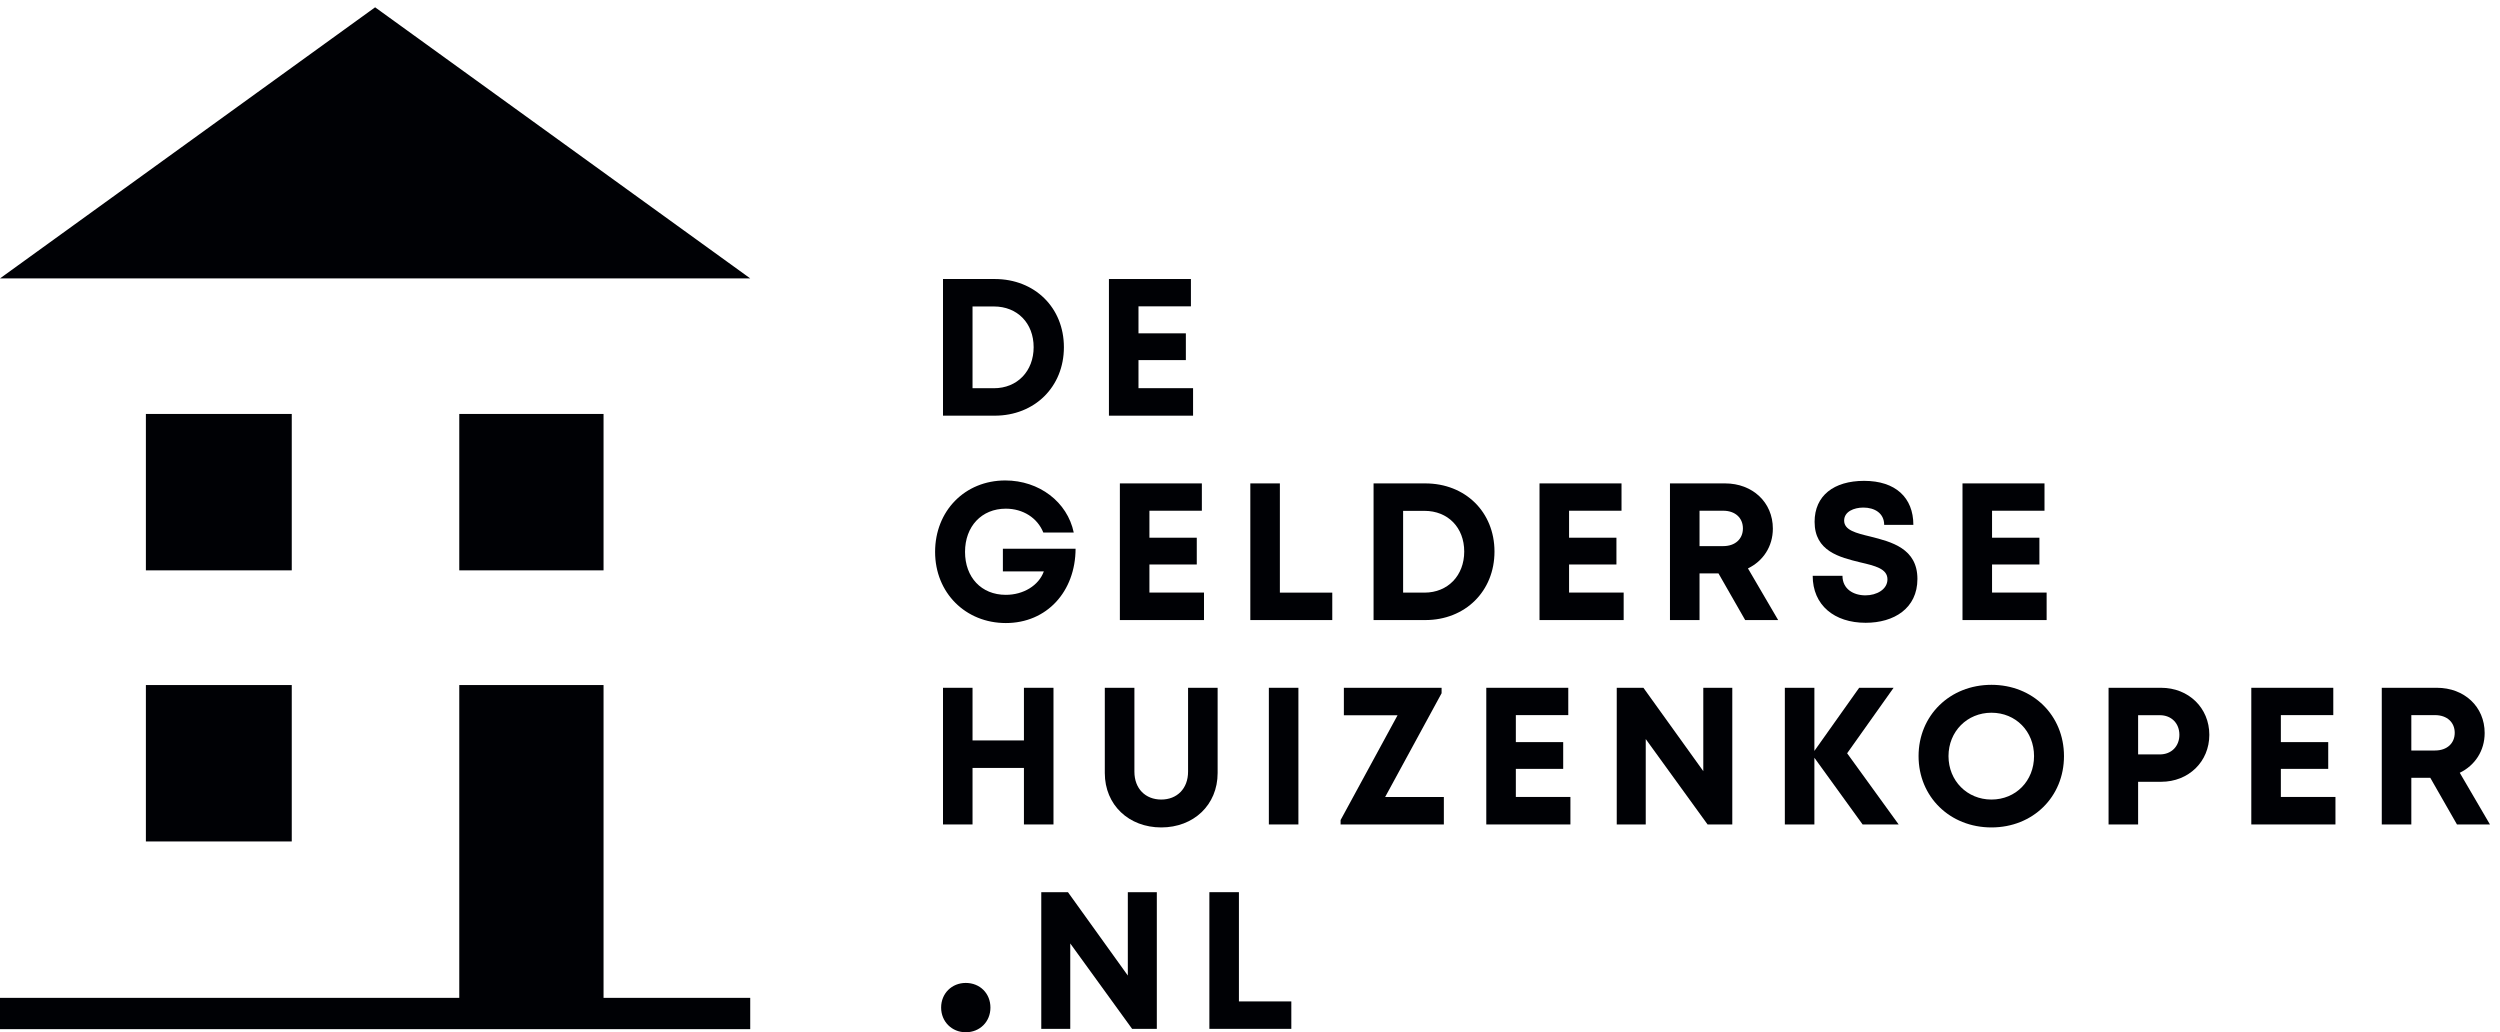 <?xml version="1.0" encoding="UTF-8"?>
<svg xmlns="http://www.w3.org/2000/svg" xmlns:xlink="http://www.w3.org/1999/xlink" width="155px" height="64px" viewBox="0 0 155 64">
  <!-- Generator: Sketch 54.1 (76490) - https://sketchapp.com -->
  <title>logo-de-gelderse-huizenkoper</title>
  <desc>Created with Sketch.</desc>
  <g id="Home" stroke="none" stroke-width="1" fill="none" fill-rule="evenodd">
    <g id="Artboard" transform="translate(-847, -306)" fill="#000105">
      <g id="logo-de-gelderse-huizenkoper" transform="translate(847, 306)">
        <path d="M64.086,21.526 C64.086,20.035 63.076,19.001 61.622,19.001 L60.297,19.001 L60.297,24.07 L61.622,24.07 C63.076,24.07 64.086,23.007 64.086,21.526 Z M65.962,21.526 C65.962,23.983 64.15,25.772 61.668,25.772 L58.466,25.772 L58.466,17.299 L61.668,17.299 C64.16,17.299 65.962,19.079 65.962,21.526 L65.962,21.526 Z" id="Fill-1"></path>
        <polyline id="Fill-2" points="73.97 24.067 73.97 25.772 68.754 25.772 68.754 17.299 73.837 17.299 73.837 18.993 70.586 18.993 70.586 20.667 73.523 20.667 73.523 22.326 70.586 22.326 70.586 24.067 73.97 24.067"></polyline>
        <path d="M66.686,34.02 C66.677,36.675 64.905,38.629 62.361,38.629 C59.868,38.629 57.976,36.757 57.976,34.218 C57.976,31.68 59.819,29.788 62.327,29.788 C64.43,29.788 66.177,31.121 66.572,33.016 L64.685,33.016 C64.321,32.107 63.425,31.538 62.361,31.538 C60.86,31.538 59.832,32.635 59.832,34.218 C59.832,35.786 60.836,36.88 62.361,36.88 C63.455,36.88 64.405,36.299 64.718,35.426 L62.179,35.426 L62.179,34.02 L66.686,34.02" id="Fill-3"></path>
        <polyline id="Fill-4" points="74.648 36.739 74.648 38.444 69.432 38.444 69.432 29.971 74.515 29.971 74.515 31.665 71.264 31.665 71.264 33.338 74.2 33.338 74.2 34.998 71.264 34.998 71.264 36.739 74.648 36.739"></polyline>
        <polyline id="Fill-5" points="82.601 36.743 82.601 38.444 77.52 38.444 77.52 29.971 79.352 29.971 79.352 36.743 82.601 36.743"></polyline>
        <path d="M90.782,34.197 C90.782,32.707 89.772,31.673 88.317,31.673 L86.993,31.673 L86.993,36.743 L88.317,36.743 C89.772,36.743 90.782,35.679 90.782,34.197 Z M92.658,34.197 C92.658,36.655 90.847,38.444 88.365,38.444 L85.161,38.444 L85.161,29.971 L88.365,29.971 C90.856,29.971 92.658,31.75 92.658,34.197 L92.658,34.197 Z" id="Fill-6"></path>
        <polyline id="Fill-7" points="100.667 36.739 100.667 38.444 95.45 38.444 95.45 29.971 100.534 29.971 100.534 31.665 97.282 31.665 97.282 33.338 100.219 33.338 100.219 34.998 97.282 34.998 97.282 36.739 100.667 36.739"></polyline>
        <path d="M105.371,33.859 L106.836,33.859 C107.603,33.859 108.061,33.398 108.061,32.762 C108.061,32.128 107.603,31.665 106.836,31.665 L105.371,31.665 L105.371,33.859 Z M106.546,35.552 L105.371,35.552 L105.371,38.444 L103.538,38.444 L103.538,29.971 L106.957,29.971 C108.652,29.971 109.917,31.14 109.917,32.774 C109.917,33.883 109.31,34.789 108.373,35.241 L110.246,38.444 L108.201,38.444 L106.546,35.552 L106.546,35.552 Z" id="Fill-8"></path>
        <path d="M112.387,35.699 L114.233,35.699 C114.233,36.517 114.91,36.912 115.658,36.912 C116.348,36.912 117.022,36.548 117.022,35.917 C117.022,35.259 116.25,35.079 115.332,34.865 C114.055,34.55 112.505,34.179 112.505,32.354 C112.505,30.728 113.7,29.813 115.576,29.813 C117.523,29.813 118.628,30.853 118.628,32.541 L116.819,32.541 C116.819,31.811 116.217,31.469 115.531,31.469 C114.939,31.469 114.337,31.721 114.337,32.276 C114.337,32.872 115.073,33.052 115.968,33.267 C117.259,33.594 118.88,33.997 118.88,35.894 C118.88,37.724 117.423,38.613 115.67,38.613 C113.726,38.613 112.387,37.52 112.387,35.699" id="Fill-9"></path>
        <polyline id="Fill-10" points="126.891 36.739 126.891 38.444 121.675 38.444 121.675 29.971 126.759 29.971 126.759 31.665 123.507 31.665 123.507 33.338 126.443 33.338 126.443 34.998 123.507 34.998 123.507 36.739 126.891 36.739"></polyline>
        <polyline id="Fill-11" points="65.316 42.643 65.316 51.116 63.484 51.116 63.484 47.612 60.297 47.612 60.297 51.116 58.466 51.116 58.466 42.643 60.297 42.643 60.297 45.907 63.484 45.907 63.484 42.643 65.316 42.643"></polyline>
        <path d="M68.498,47.928 L68.498,42.643 L70.333,42.643 L70.333,47.843 C70.333,48.901 71.021,49.572 71.997,49.572 C72.97,49.572 73.66,48.901 73.66,47.843 L73.66,42.643 L75.493,42.643 L75.493,47.928 C75.493,49.914 73.997,51.301 71.997,51.301 C69.994,51.301 68.498,49.914 68.498,47.928" id="Fill-12"></path>
        <polygon id="Fill-13" points="78.669 51.116 80.501 51.116 80.501 42.643 78.669 42.643"></polygon>
        <polyline id="Fill-14" points="89.519 49.414 89.519 51.116 83.117 51.116 83.117 50.844 86.649 44.345 83.32 44.345 83.32 42.643 89.379 42.643 89.379 42.98 85.879 49.414 89.519 49.414"></polyline>
        <polyline id="Fill-15" points="97.366 49.411 97.366 51.116 92.15 51.116 92.15 42.643 97.233 42.643 97.233 44.337 93.982 44.337 93.982 46.011 96.918 46.011 96.918 47.67 93.982 47.67 93.982 49.411 97.366 49.411"></polyline>
        <polyline id="Fill-16" points="107.402 42.643 107.402 51.116 105.87 51.116 102.036 45.821 102.036 51.116 100.238 51.116 100.238 42.643 101.892 42.643 105.604 47.811 105.604 42.643 107.402 42.643"></polyline>
        <polyline id="Fill-17" points="115.482 51.116 112.492 46.981 112.492 51.116 110.66 51.116 110.66 42.643 112.492 42.643 112.492 46.557 115.268 42.643 117.403 42.643 114.522 46.703 117.717 51.116 115.482 51.116"></polyline>
        <path d="M126.111,46.88 C126.111,45.343 124.979,44.189 123.47,44.189 C121.96,44.189 120.807,45.355 120.807,46.88 C120.807,48.405 121.96,49.572 123.47,49.572 C124.979,49.572 126.111,48.417 126.111,46.88 Z M118.951,46.88 C118.951,44.364 120.886,42.459 123.47,42.459 C126.043,42.459 127.967,44.354 127.967,46.88 C127.967,49.405 126.043,51.301 123.47,51.301 C120.886,51.301 118.951,49.395 118.951,46.88 L118.951,46.88 Z" id="Fill-18"></path>
        <path d="M135.122,45.558 C135.122,44.853 134.636,44.342 133.909,44.342 L132.563,44.342 L132.563,46.774 L133.909,46.774 C134.636,46.774 135.122,46.262 135.122,45.558 Z M136.978,45.558 C136.978,47.227 135.69,48.471 133.99,48.471 L132.563,48.471 L132.563,51.116 L130.731,51.116 L130.731,42.643 L133.99,42.643 C135.687,42.643 136.978,43.885 136.978,45.558 L136.978,45.558 Z" id="Fill-19"></path>
        <polyline id="Fill-20" points="144.798 49.411 144.798 51.116 139.581 51.116 139.581 42.643 144.664 42.643 144.664 44.337 141.413 44.337 141.413 46.011 144.35 46.011 144.35 47.67 141.413 47.67 141.413 49.411 144.798 49.411"></polyline>
        <path d="M149.502,46.531 L150.968,46.531 C151.734,46.531 152.193,46.07 152.193,45.434 C152.193,44.8 151.734,44.337 150.968,44.337 L149.502,44.337 L149.502,46.531 Z M150.678,48.224 L149.502,48.224 L149.502,51.116 L147.67,51.116 L147.67,42.643 L151.088,42.643 C152.784,42.643 154.049,43.812 154.049,45.446 C154.049,46.555 153.441,47.46 152.505,47.912 L154.377,51.116 L152.332,51.116 L150.678,48.224 L150.678,48.224 Z" id="Fill-21"></path>
        <path d="M58.35,62.471 C58.35,61.591 59.012,60.942 59.877,60.942 C60.757,60.942 61.407,61.591 61.407,62.471 C61.407,63.338 60.757,64 59.877,64 C59.012,64 58.35,63.338 58.35,62.471" id="Fill-22"></path>
        <polyline id="Fill-23" points="71.723 55.315 71.723 63.789 70.191 63.789 66.356 58.494 66.356 63.789 64.559 63.789 64.559 55.315 66.213 55.315 69.925 60.484 69.925 55.315 71.723 55.315"></polyline>
        <polyline id="Fill-24" points="80.062 62.088 80.062 63.789 74.981 63.789 74.981 55.315 76.813 55.315 76.813 62.088 80.062 62.088"></polyline>
        <g id="Group-53" transform="translate(0, 0.453)">
          <polyline id="Fill-25" points="23.257 1.0658141e-14 -1.7408297e-13 16.808 46.514 16.808 23.257 1.0658141e-14"></polyline>
          <polygon id="Fill-26" points="9.045 34.909 18.089 34.909 18.089 25.212 9.045 25.212"></polygon>
          <polygon id="Fill-27" points="9.045 51.717 18.089 51.717 18.089 42.02 9.045 42.02"></polygon>
          <polygon id="Fill-28" points="28.475 34.909 37.42 34.909 37.42 25.212 28.475 25.212"></polygon>
          <polyline id="Fill-29" points="37.42 42.02 28.475 42.02 28.475 61.414 -1.7408297e-13 61.414 -1.7408297e-13 63.354 46.514 63.354 46.514 61.414 37.42 61.414 37.42 42.02"></polyline>
        </g>
      </g>
    </g>
  </g>
</svg>
